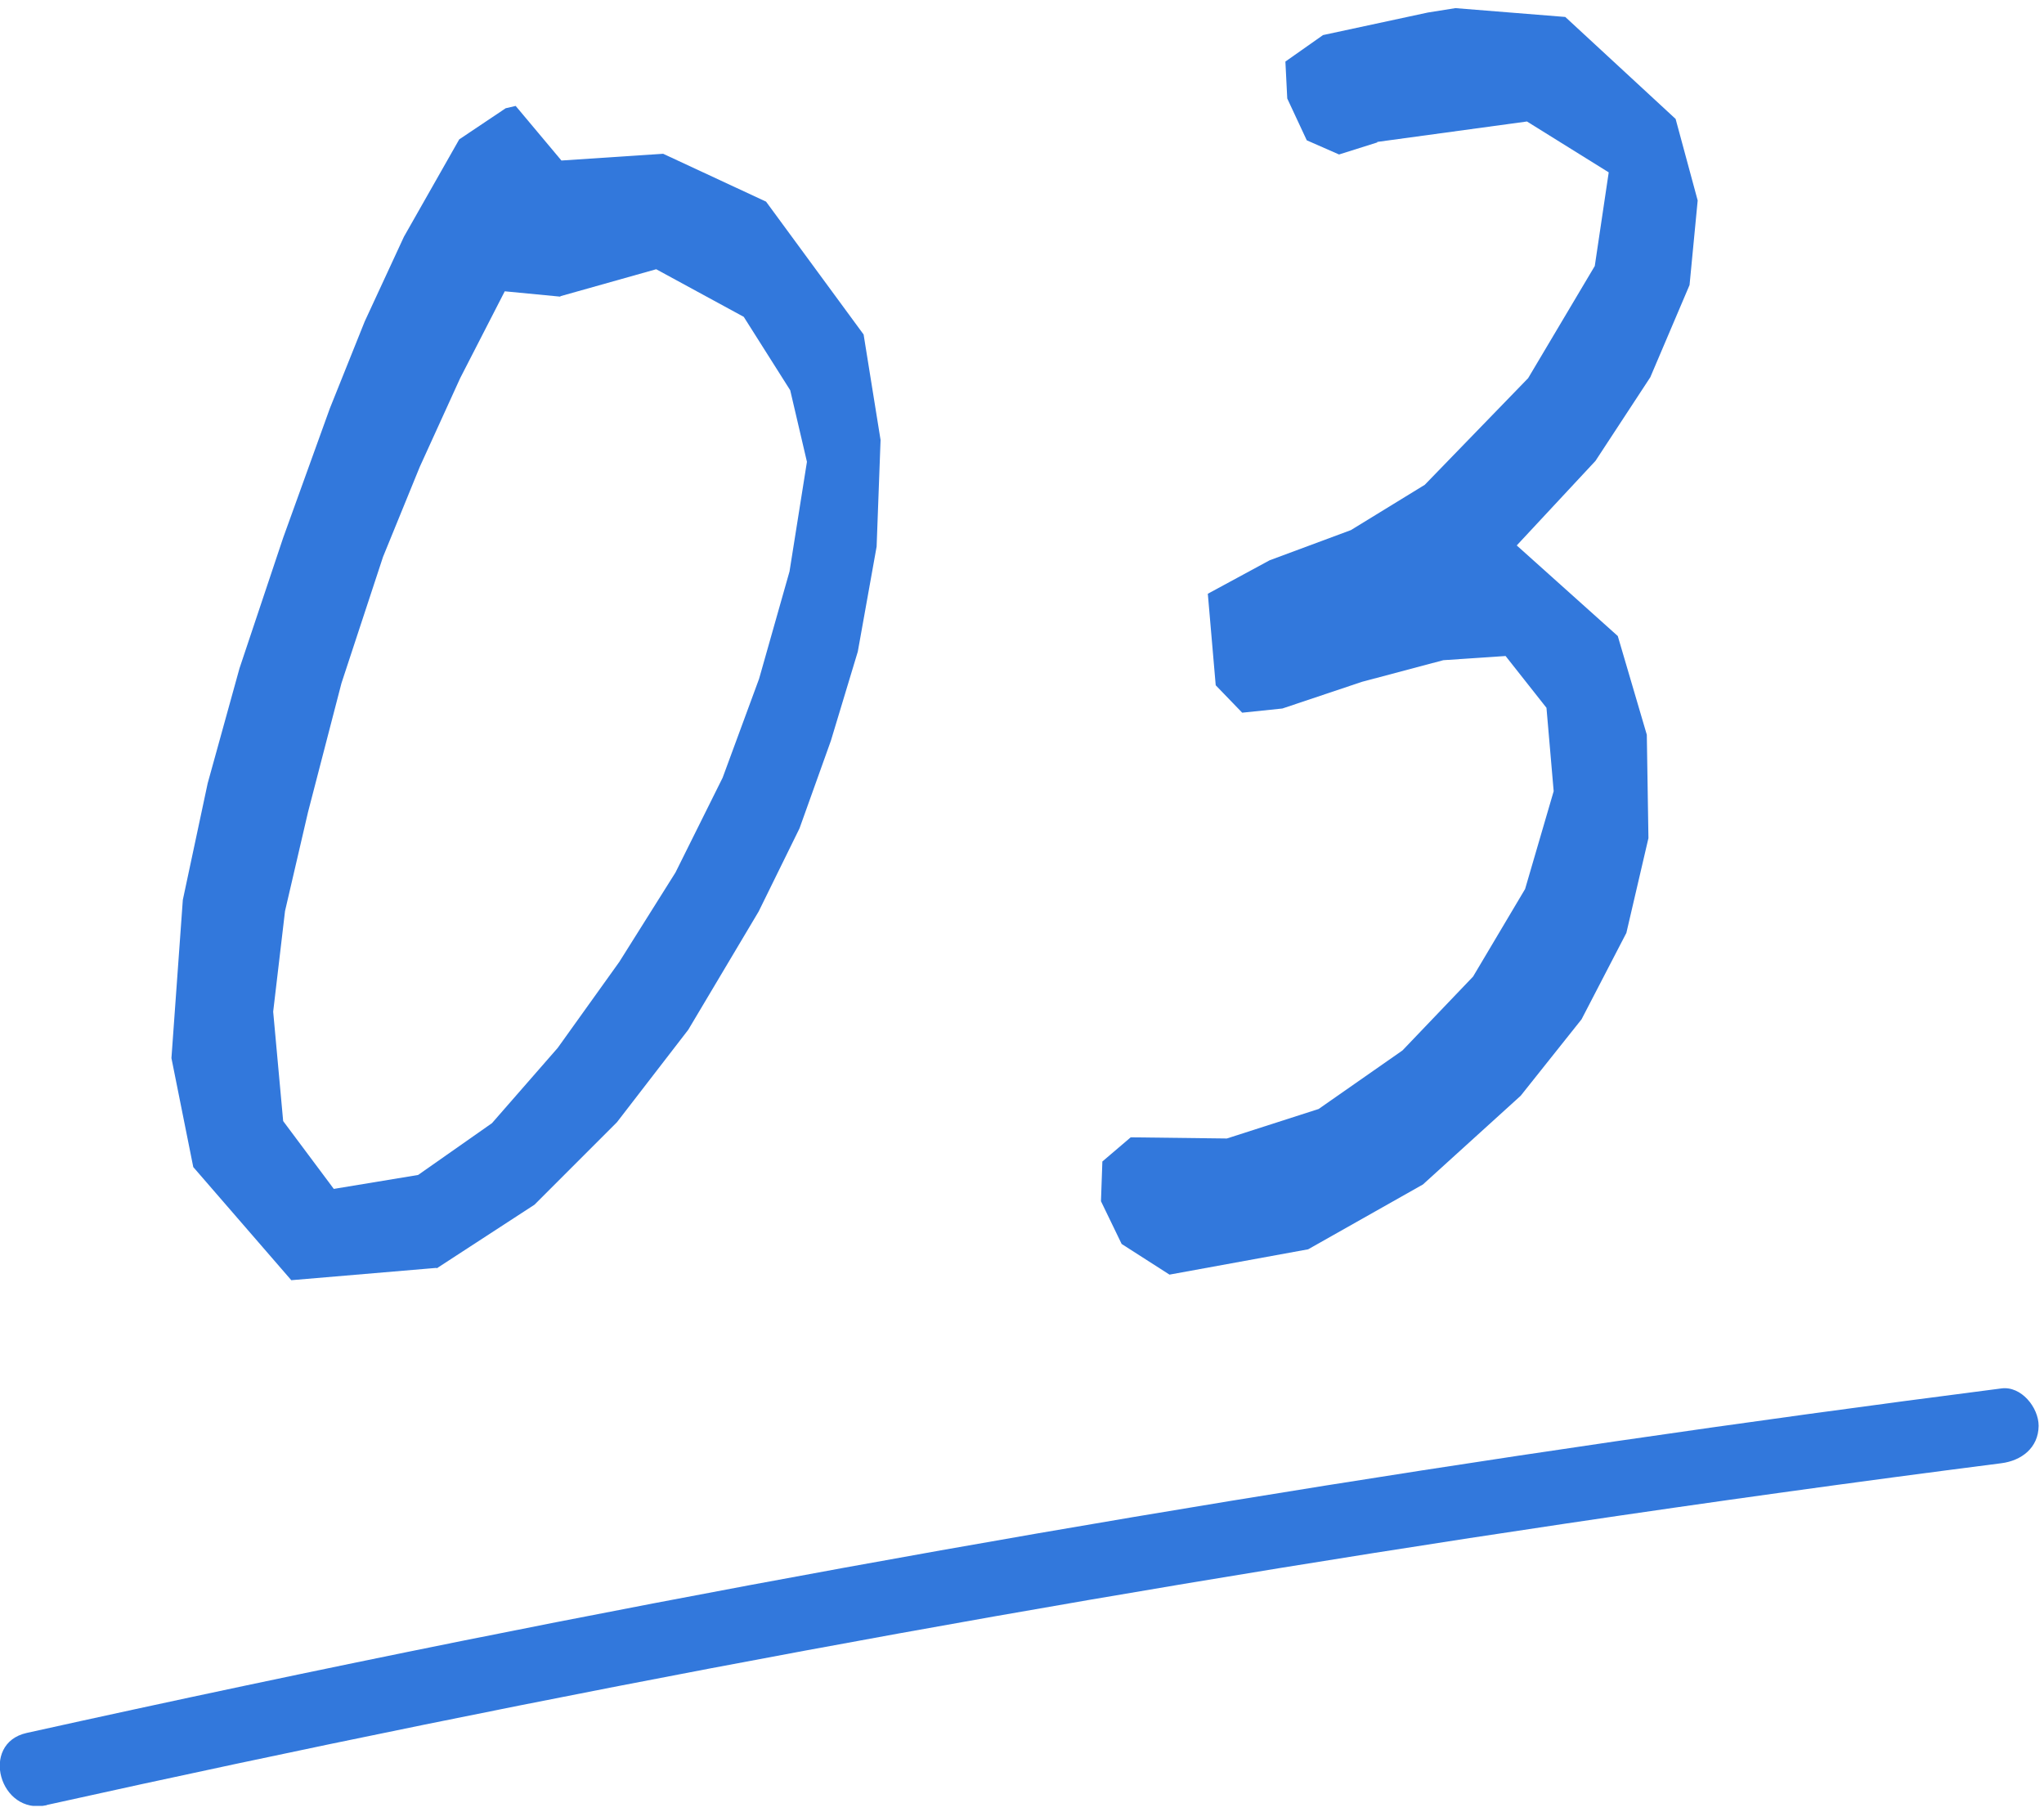 <svg width="88" height="78" viewBox="0 0 88 78" fill="none" xmlns="http://www.w3.org/2000/svg">
<g clip-path="url(#clip0_1481_35900)">
<path d="M18.791 54.58L12.541 55.11L8.321 50.24L7.381 45.55L7.871 38.74L8.941 33.72L10.311 28.77L12.191 23.15L14.201 17.58L15.701 13.84L17.391 10.19L19.771 6L21.771 4.66L22.201 4.56L24.171 6.91L28.551 6.62L32.981 8.68L37.181 14.4L37.911 18.94L37.741 23.53L36.931 28.05L35.771 31.89L34.421 35.66L32.661 39.24L29.631 44.33L26.561 48.31L23.011 51.86L18.801 54.6L18.791 54.58ZM24.121 12.77L21.731 12.54L19.811 16.28L18.071 20.1L16.491 23.97L14.701 29.41L13.261 34.96L12.271 39.22L11.761 43.55L12.191 48.26L14.371 51.18L18.001 50.58L21.181 48.35L24.011 45.11L26.661 41.41L29.081 37.56L31.111 33.48L32.681 29.22L33.991 24.6L34.741 19.88L34.021 16.8L32.021 13.64L28.251 11.59L24.131 12.75L24.121 12.77Z" fill="#3278DC"/>
<path d="M59.3 6.13L57.65 6.65L56.26 6.04L55.42 4.24L55.34 2.65L56.96 1.51L61.47 0.54L62.66 0.35L67.39 0.73L72.14 5.12L73.09 8.63L72.74 12.27L71.05 16.24L68.69 19.84L65.3 23.48L69.65 27.38L70.9 31.63L70.97 36.08L70.02 40.16L68.09 43.88L65.47 47.17L61.26 50.99L56.32 53.78L50.35 54.87L48.29 53.55L47.4 51.71L47.46 50L48.68 48.96L52.82 49.01L56.77 47.74L60.38 45.22L63.42 42.04L65.66 38.27L66.89 34.06L66.58 30.47L64.82 28.24L62.14 28.42L58.64 29.35L55.21 30.5L53.48 30.68L52.34 29.5L52 25.56L54.66 24.12L58.16 22.82L61.34 20.87L65.79 16.28L68.66 11.45L69.26 7.42L65.74 5.23L59.29 6.11L59.3 6.13Z" fill="#3278DC"/>
<path d="M2.019 77.7C23.659 72.9 45.469 68.85 67.389 65.59C73.639 64.66 79.899 63.79 86.159 62.99C87.029 62.88 87.759 62.33 87.769 61.38C87.769 60.59 87.019 59.65 86.159 59.77C63.949 62.62 41.839 66.23 19.879 70.64C13.619 71.9 7.379 73.22 1.149 74.6C-0.881 75.05 -0.021 78.16 2.009 77.71L2.019 77.7Z" fill="#3278DC"/>
</g>
<defs>
<clipPath id="clip0_1481_35900">
<rect width="87.78" height="77.48" fill="white" transform="translate(0 0.26)"/>
</clipPath>
</defs>
</svg>
